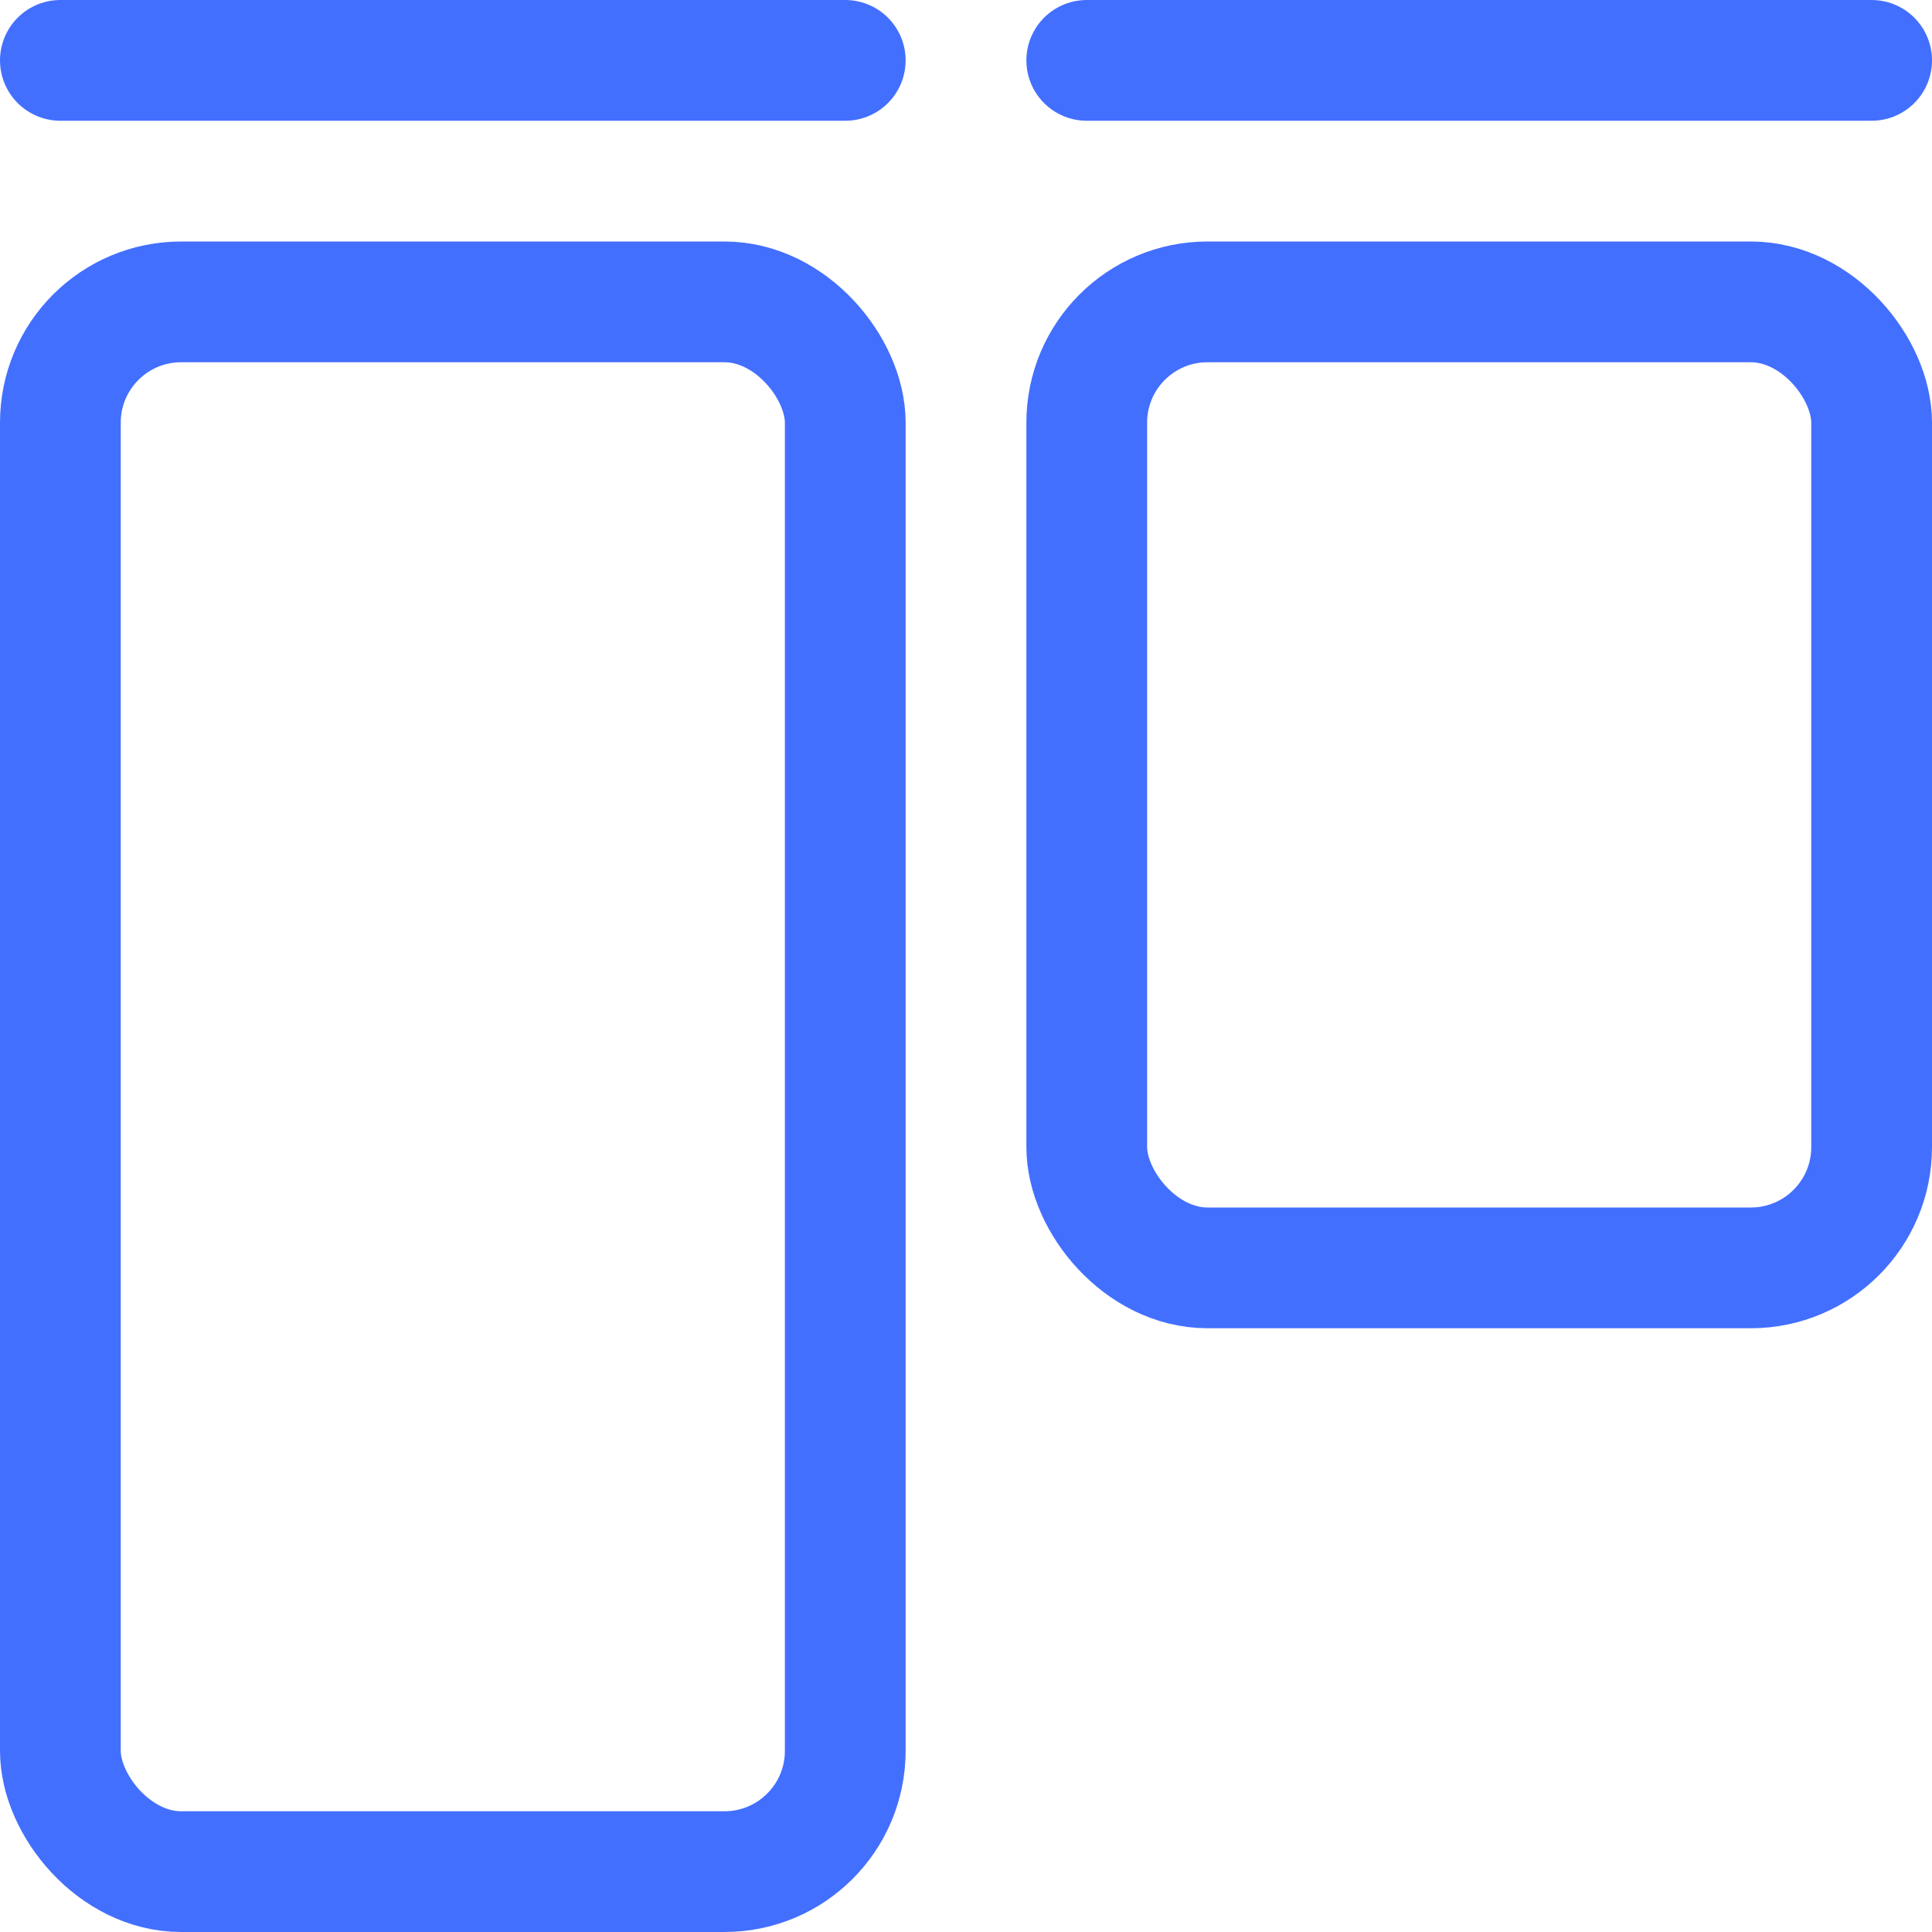 <svg width="32" height="32" viewBox="0 0 32 32" fill="none" xmlns="http://www.w3.org/2000/svg">
<g clip-path="url(#clip0_4160_48497)">
<path d="M1 1H14" stroke="#436FFF" stroke-width="2" stroke-linecap="round"/>
<path d="M18 1H31" stroke="#436FFF" stroke-width="2" stroke-linecap="round"/>
<rect x="1" y="5" width="13" height="26" rx="2" stroke="#436FFF" stroke-width="2"/>
<rect x="18" y="5" width="13" height="16" rx="2" stroke="#436FFF" stroke-width="2"/>
</g>
<defs>
<clipPath id="clip0_4160_48497">
<rect width="32" height="32" fill="white"/>
</clipPath>
</defs>
</svg>
